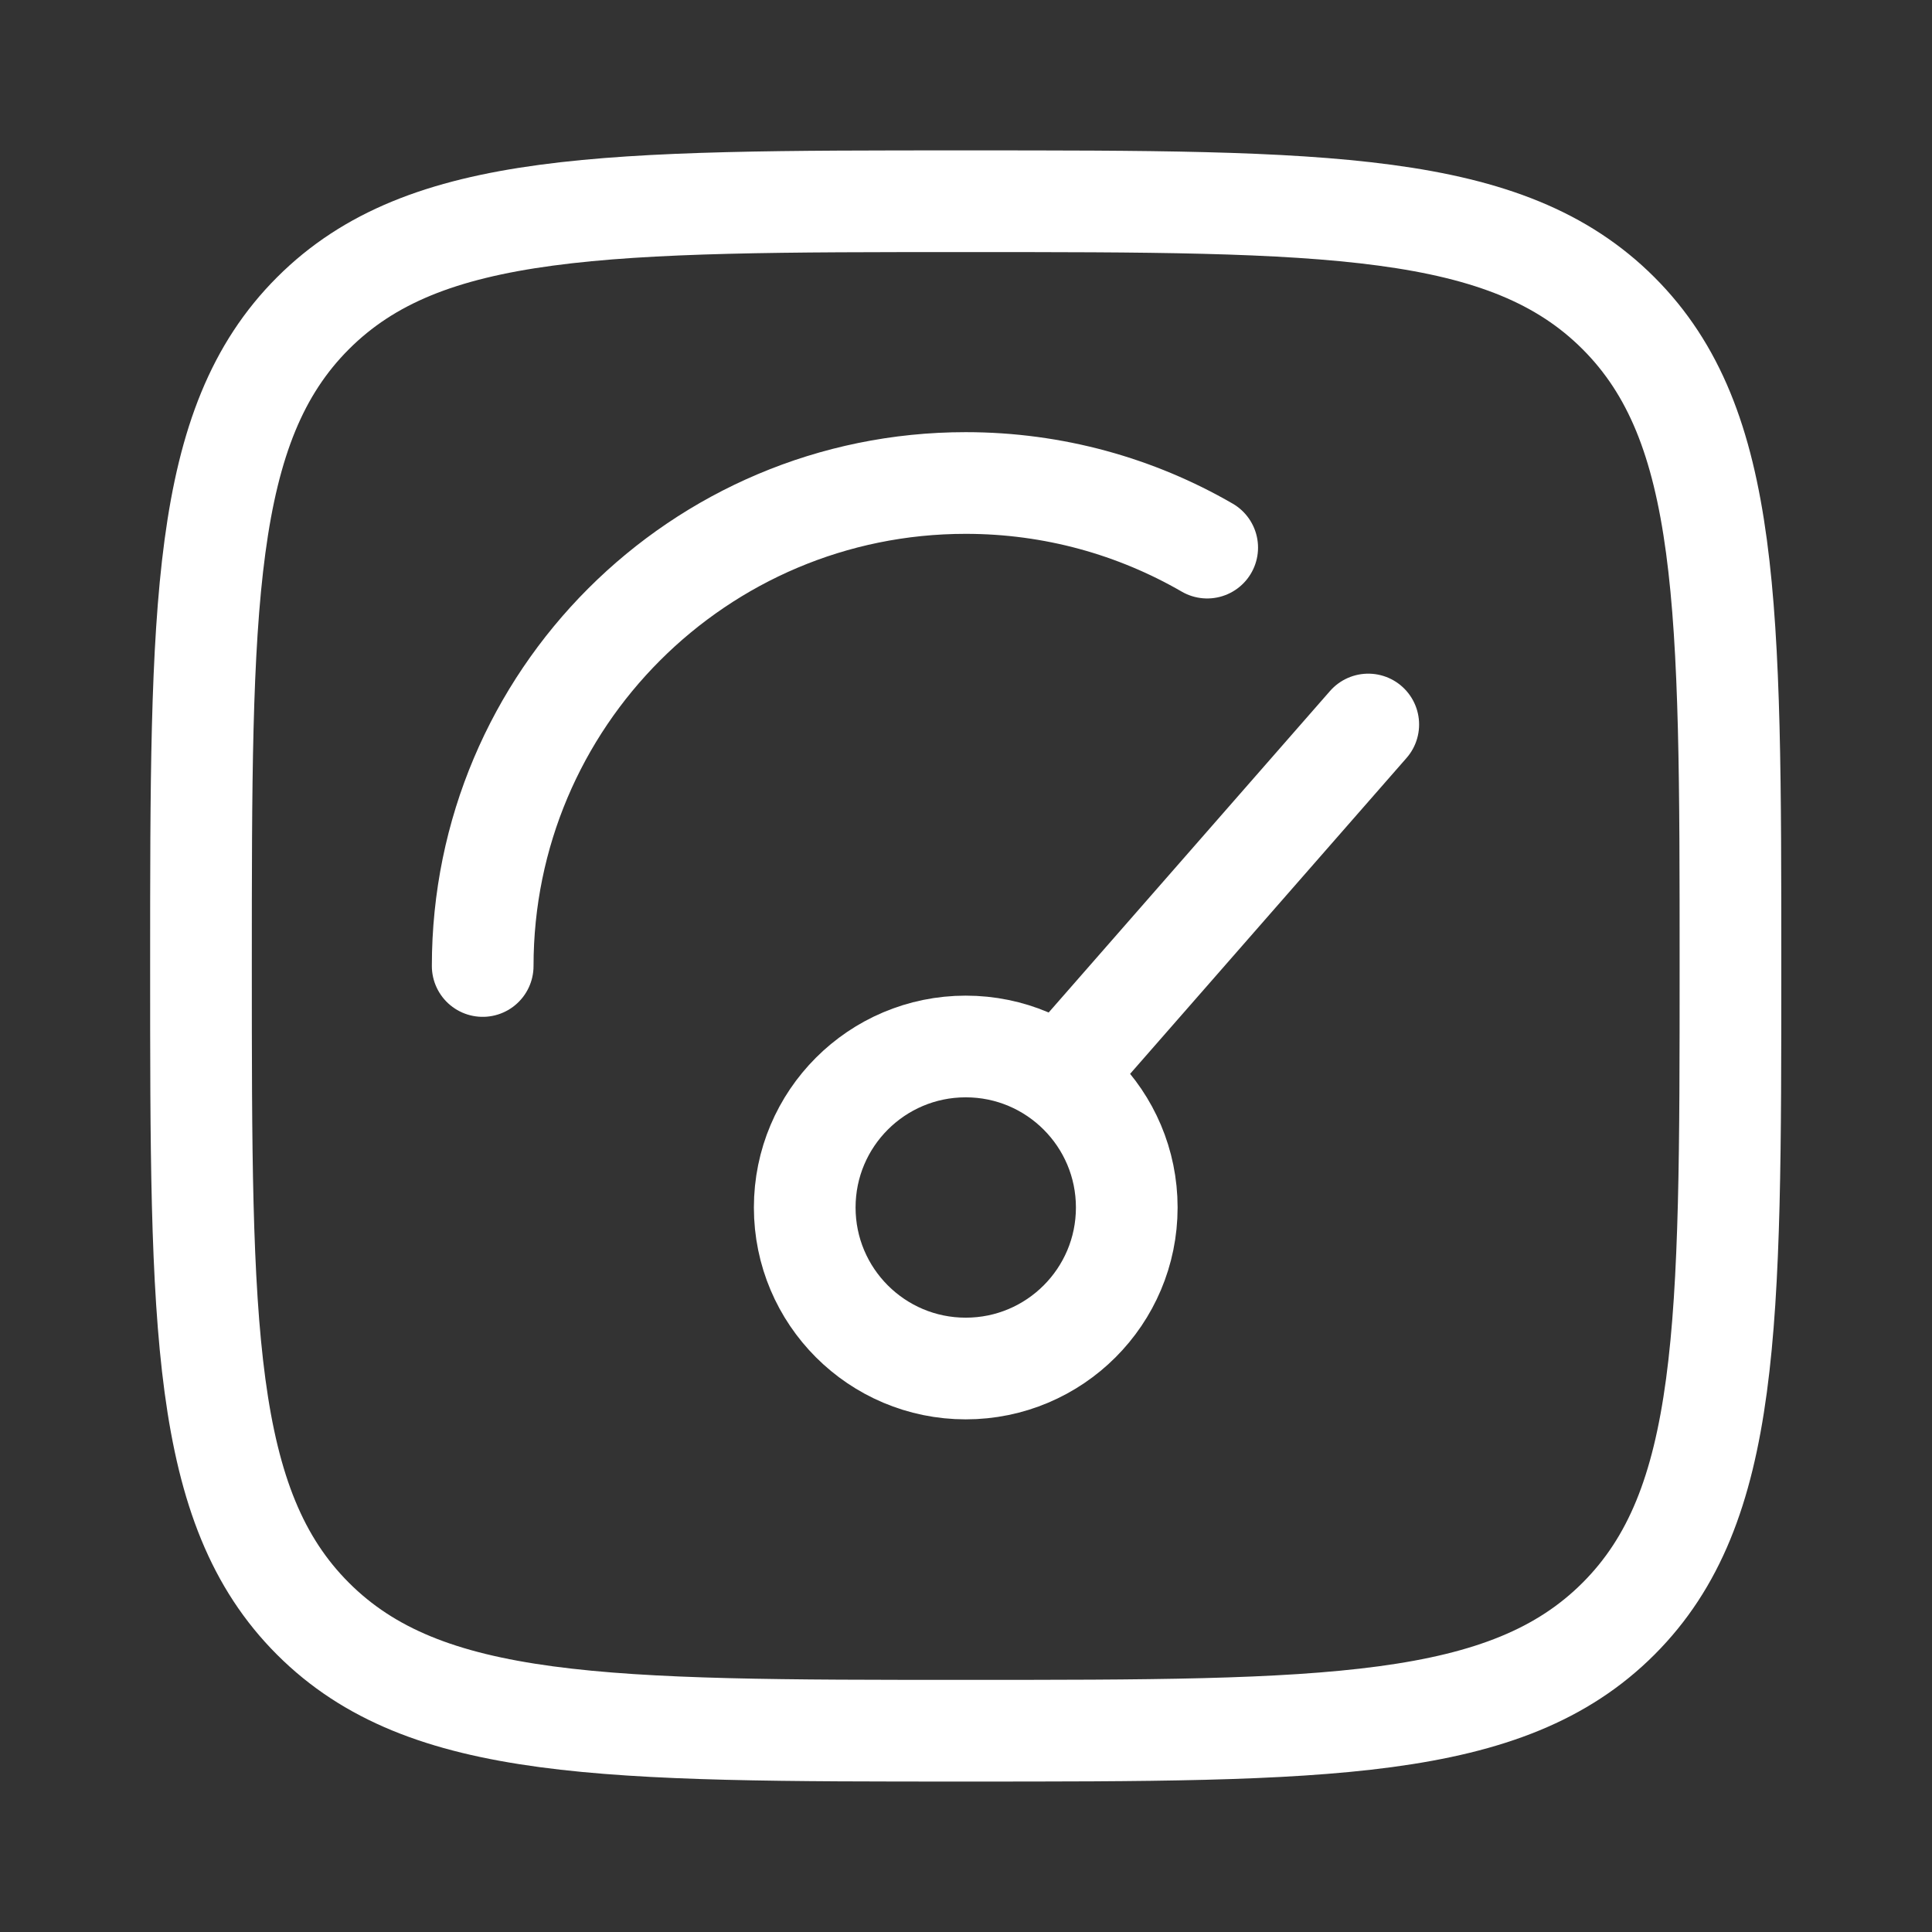 <svg width="38" height="38" viewBox="0 0 38 38" fill="none" xmlns="http://www.w3.org/2000/svg">
<rect x="0" y="0" width="38" height="38" fill="#333333" stroke="none"/>
<path d="M21.37 20.583L26.912 14.25M22.162 23.75C22.162 25.499 20.744 26.917 18.995 26.917C17.246 26.917 15.828 25.499 15.828 23.75C15.828 22.001 17.246 20.583 18.995 20.583C20.744 20.583 22.162 22.001 22.162 23.75Z" stroke="white" stroke-width="2" stroke-linecap="round"/>
<path d="M9.494 19C9.494 13.753 13.747 9.5 18.994 9.5C20.724 9.5 22.347 9.963 23.744 10.771" stroke="white" stroke-width="2" stroke-linecap="round"/>
<path d="M3.953 19C3.953 11.909 3.953 8.364 6.156 6.161C8.359 3.958 11.904 3.958 18.995 3.958C26.085 3.958 29.631 3.958 31.834 6.161C34.036 8.364 34.036 11.909 34.036 19C34.036 26.09 34.036 29.636 31.834 31.838C29.631 34.041 26.085 34.041 18.995 34.041C11.904 34.041 8.359 34.041 6.156 31.838C3.953 29.636 3.953 26.09 3.953 19Z" stroke="white" stroke-width="2"/>
</svg>

